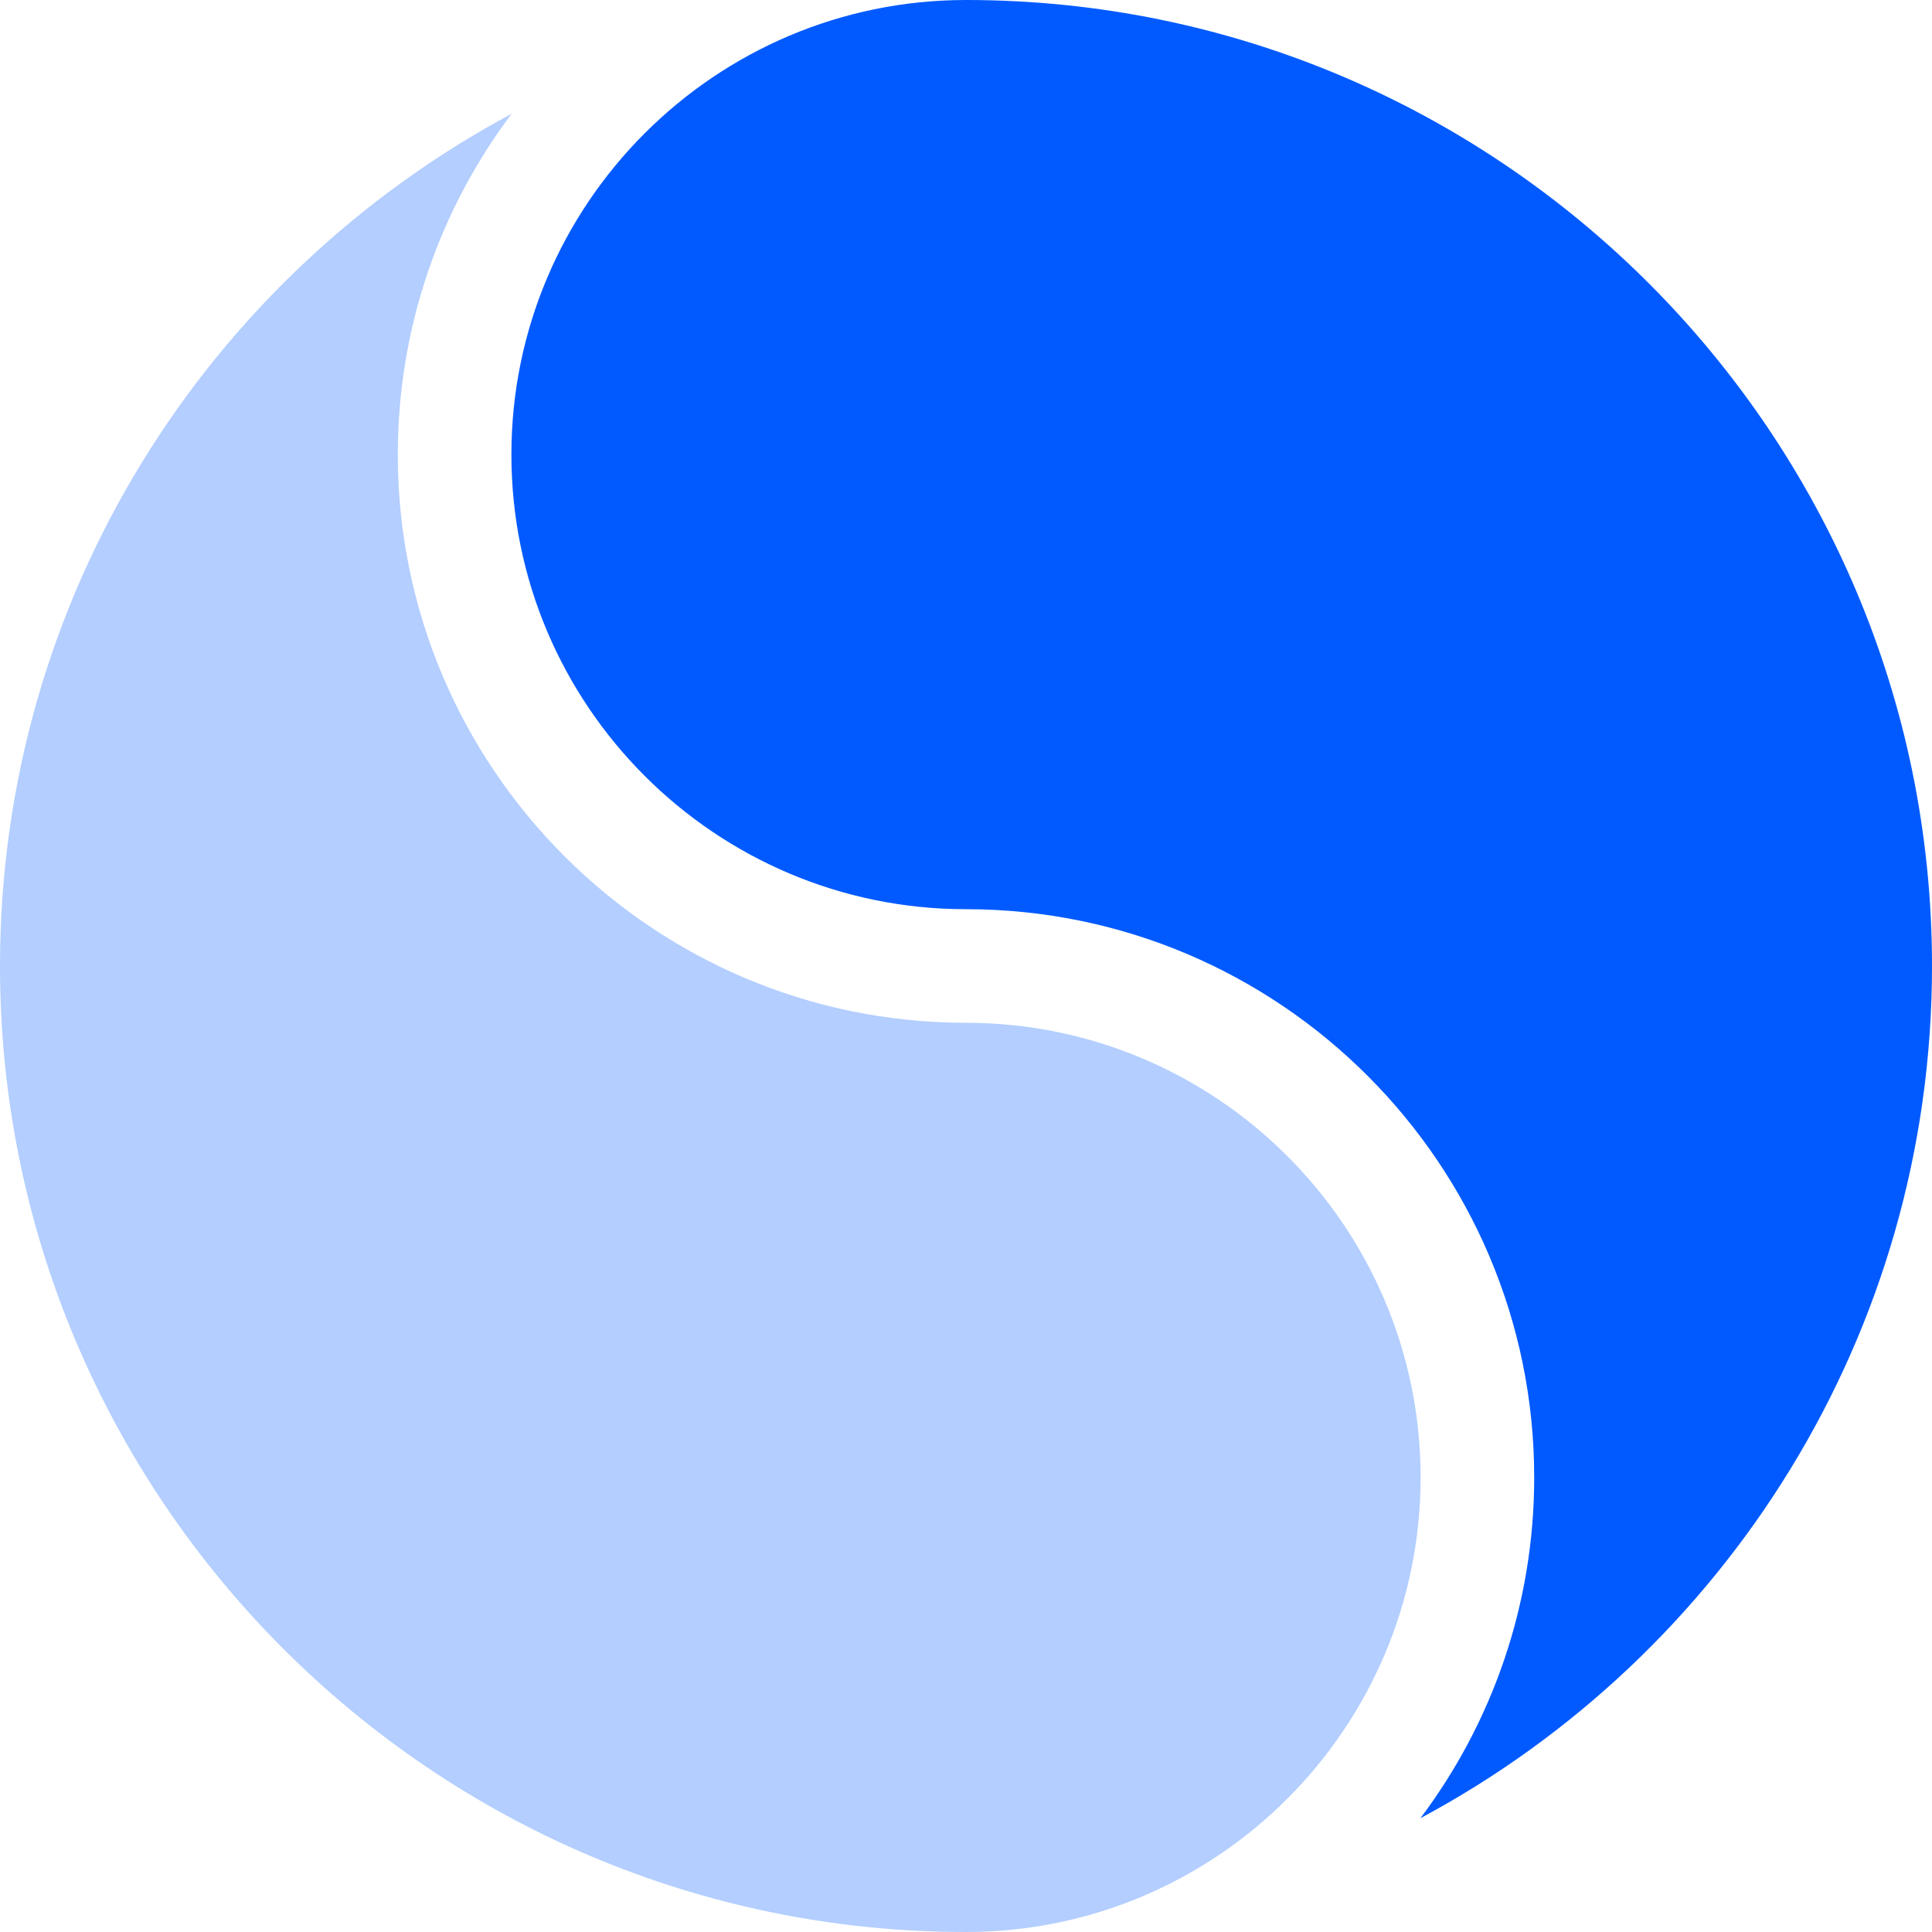 <svg width="20" height="20" viewBox="0 0 20 20" fill="none" xmlns="http://www.w3.org/2000/svg">
<g clip-path="url(#clip0)">
<path d="M10 10.588C6.756 10.588 4.118 7.949 4.118 4.706C4.118 3.383 4.557 2.161 5.296 1.178C2.147 2.863 0 6.185 0 10C0 15.514 4.486 20 10 20C12.595 20 14.706 17.889 14.706 15.294C14.706 12.699 12.595 10.588 10 10.588Z" fill="#B3CEFF"/>
<path d="M10 0C7.405 0 5.294 2.111 5.294 4.706C5.294 7.301 7.405 9.412 10 9.412C13.243 9.412 15.882 12.05 15.882 15.294C15.882 16.617 15.443 17.839 14.704 18.822C17.853 17.137 20 13.815 20 10C20 4.486 15.514 0 10 0Z" fill="#005AFF"/>
</g>
<defs>
<clipPath id="clip0">
<rect width="20" height="20" fill="white"/>
</clipPath>
</defs>
</svg>
